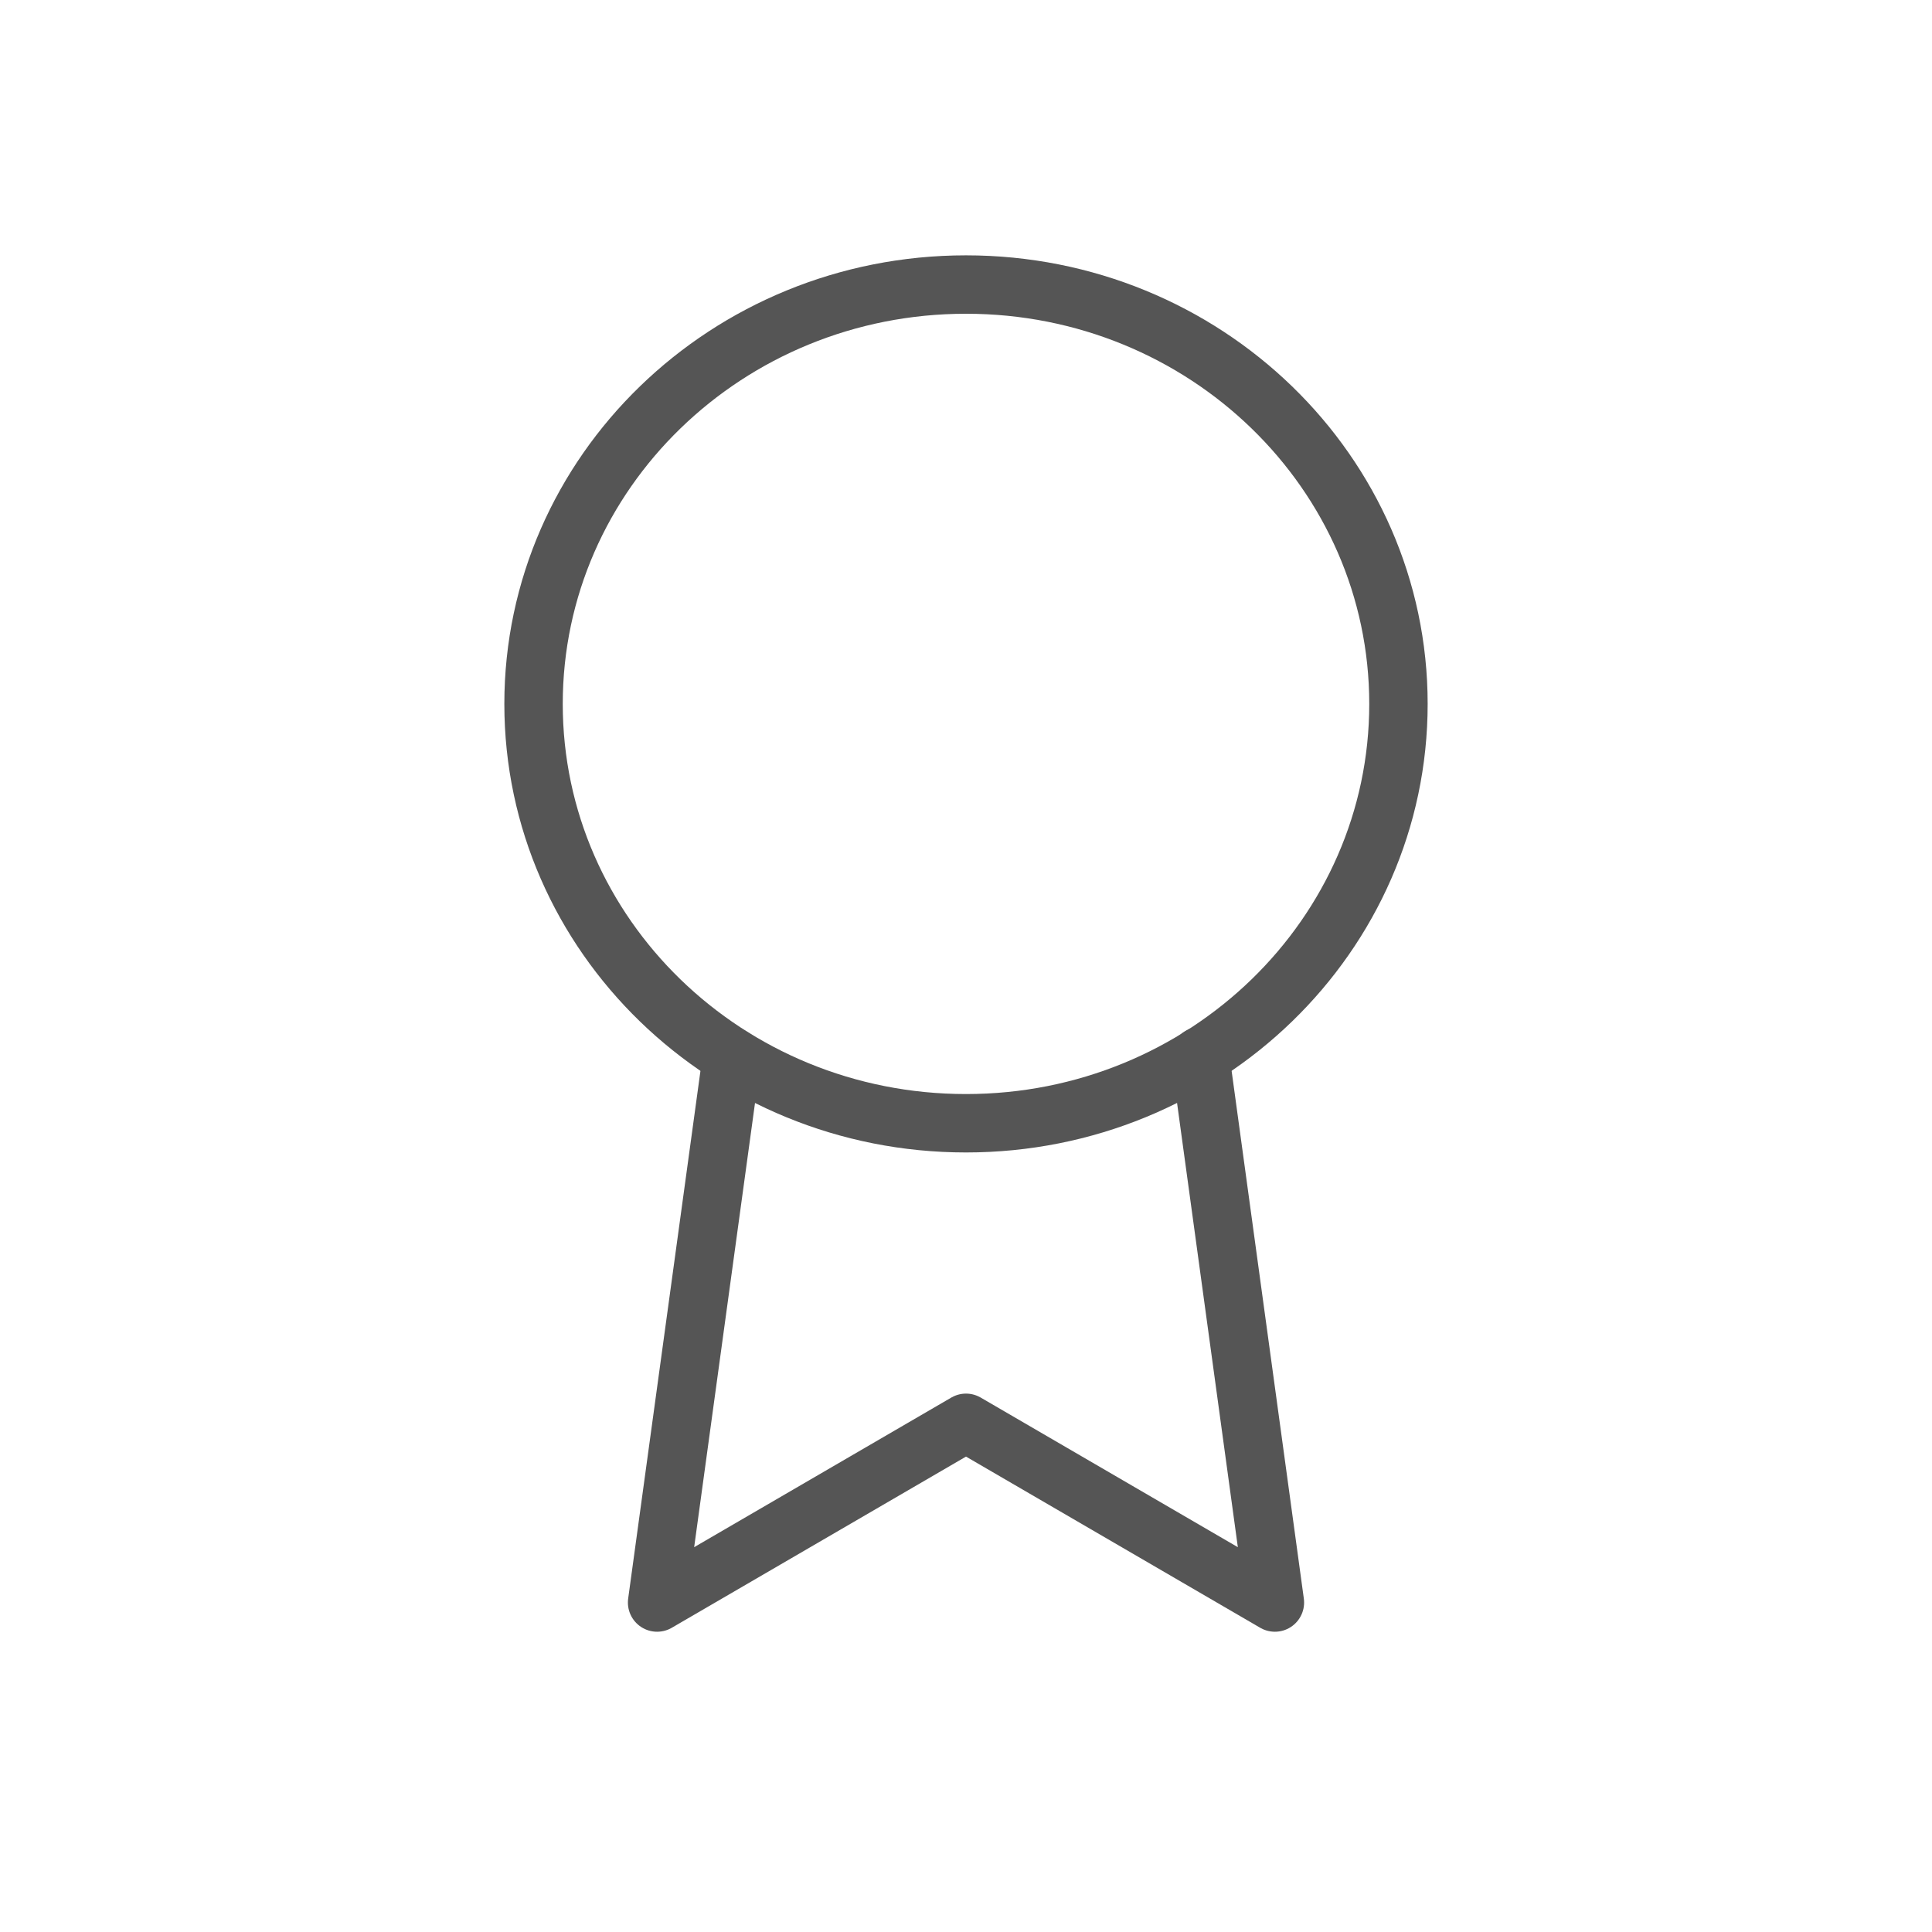 <svg width="43" height="43" viewBox="0 0 43 43" fill="none" xmlns="http://www.w3.org/2000/svg">
<path d="M21.5 25C26.816 25 31.125 20.821 31.125 15.667C31.125 10.512 26.816 6.333 21.5 6.333C16.184 6.333 11.875 10.512 11.875 15.667C11.875 20.821 16.184 25 21.5 25Z" stroke="#555555" stroke-width="1.3" stroke-linecap="round" stroke-linejoin="round"/>
<path d="M16.289 23.52L14.625 35.667L21.5 31.667L28.375 35.667L26.711 23.507" stroke="#555555" stroke-width="1.3" stroke-linecap="round" stroke-linejoin="round"/>
</svg>
